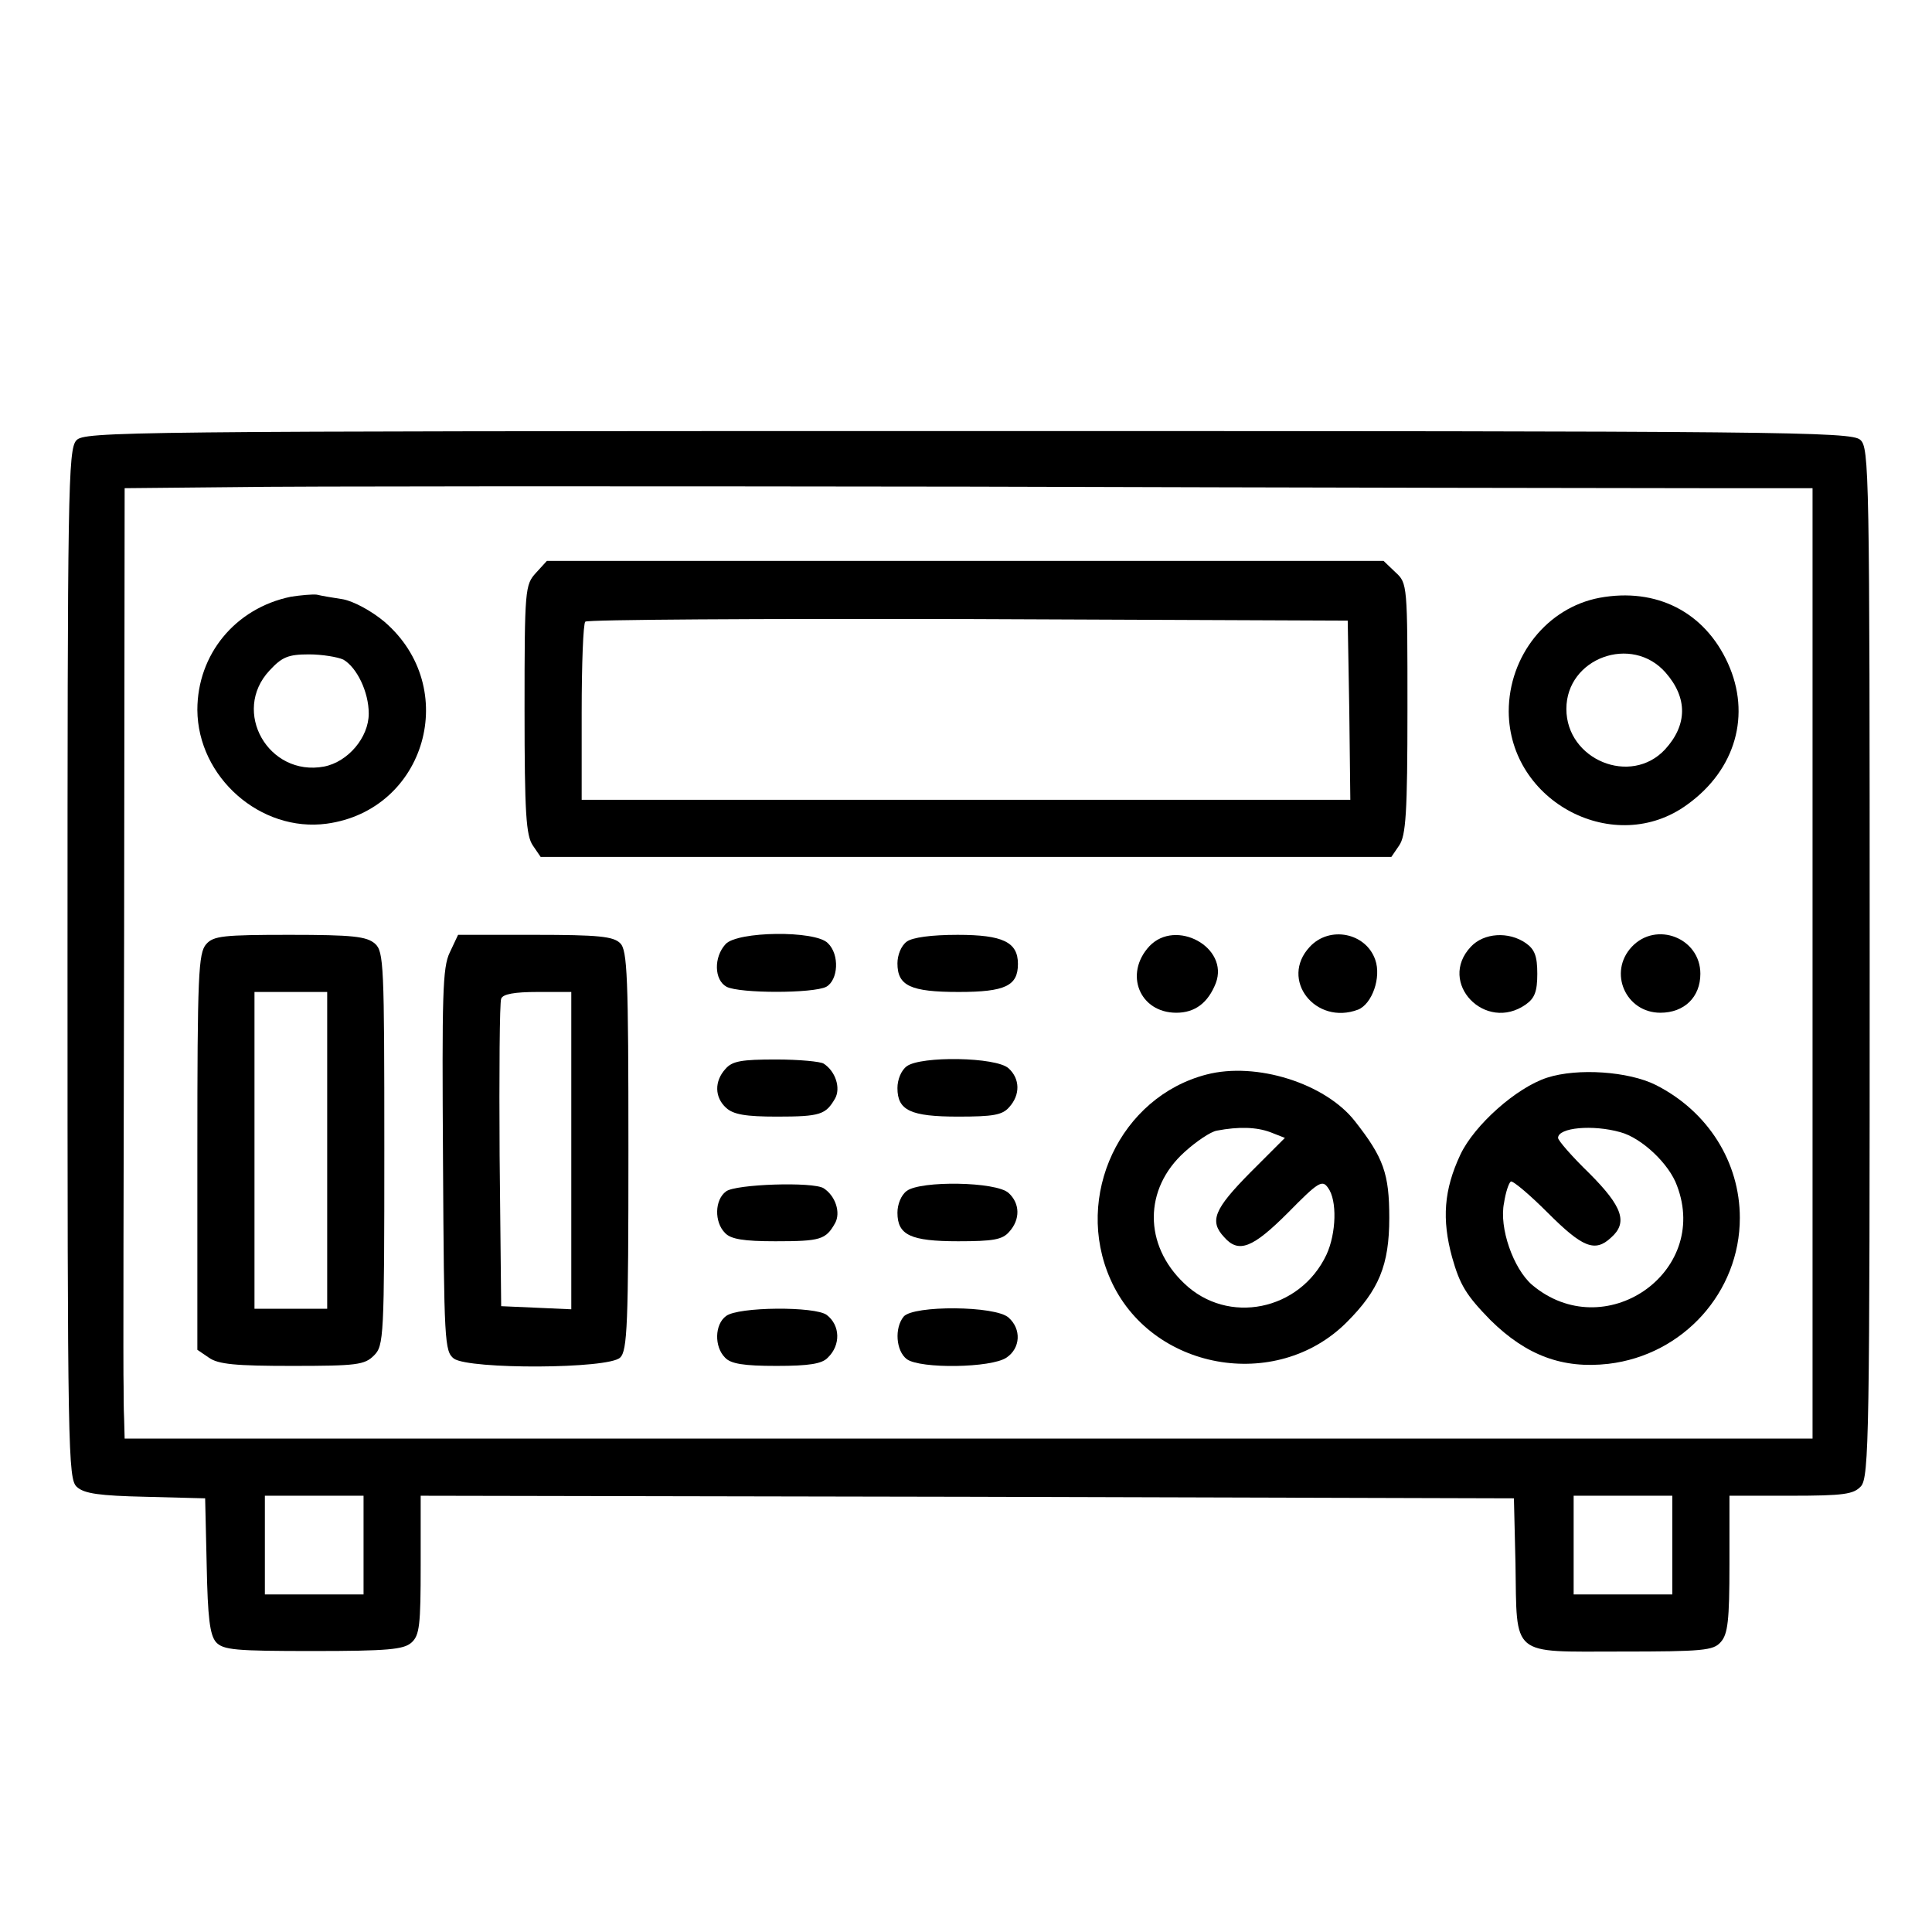 <?xml version="1.0" encoding="UTF-8" standalone="no"?>
<svg xmlns="http://www.w3.org/2000/svg" version="1.0" width="372pt" height="372pt" viewBox="0 0 372 372" preserveAspectRatio="xMidYMid meet">
  <g transform="translate(0,372) scale(0.1,-0.1)" fill="#000000" stroke="none">
    <path d="M147 2872 c-16 -17 -17 -101 -17 -1009 0 -939 1 -991 18 -1006 14 -13 44 -17 132 -19 l115 -3 3 -130 c2 -100 6 -133 18 -147 14 -15 37 -17 187 -17 144 0 174 3 189 16 16 14 18 34 18 150 l0 133 1053 -2 1052 -3 3 -125 c3 -182 -11 -170 202 -170 159 0 179 2 193 18 14 15 17 42 17 150 l0 132 118 0 c103 0 121 3 135 18 16 17 17 101 17 1009 0 946 -1 991 -18 1006 -17 16 -151 17 -1719 17 -1634 0 -1701 -1 -1716 -18z m3136 -92 l207 0 0 -915 0 -915 -1625 0 -1625 0 -1 38 c-1 20 -1 48 -1 62 -1 14 0 409 1 877 l1 853 208 2 c114 2 752 2 1417 1 666 -2 1303 -3 1418 -3z m-2583 -2035 l0 -95 -95 0 -95 0 0 95 0 95 95 0 95 0 0 -95z m2520 0 l0 -95 -95 0 -95 0 0 95 0 95 95 0 95 0 0 -95z"></path>
    <path d="M1032 2617 c-21 -23 -22 -31 -22 -263 0 -201 3 -243 16 -262 l15 -22 819 0 819 0 15 22 c13 19 16 62 16 263 0 239 0 242 -23 263 l-23 22 -805 0 -806 0 -21 -23z m1566 -264 l2 -173 -740 0 -740 0 0 168 c0 93 3 172 7 175 3 4 335 6 737 5 l731 -3 3 -172z"></path>
    <path d="M560 2571 c-107 -22 -180 -111 -180 -218 1 -130 122 -236 249 -219 191 26 259 262 111 389 -25 21 -59 39 -79 43 -20 3 -43 7 -51 9 -8 1 -31 -1 -50 -4z m101 -121 c26 -15 49 -62 49 -104 0 -46 -40 -93 -86 -102 -107 -20 -179 106 -105 185 24 26 36 31 76 31 25 0 55 -5 66 -10z"></path>
    <path d="M3080 2569 c-101 -19 -175 -112 -175 -219 1 -175 205 -281 344 -179 93 67 123 173 78 272 -45 99 -138 146 -247 126z m127 -144 c43 -49 42 -101 -1 -148 -66 -71 -190 -20 -190 78 0 98 126 144 191 70z"></path>
    <path d="M397 1902 c-15 -17 -17 -59 -17 -400 l0 -381 22 -15 c18 -13 52 -16 160 -16 125 0 140 2 158 20 19 19 20 33 20 398 0 354 -1 380 -18 395 -16 14 -43 17 -164 17 -128 0 -147 -2 -161 -18z m233 -397 l0 -305 -70 0 -70 0 0 305 0 305 70 0 70 0 0 -305z"></path>
    <path d="M866 1886 c-14 -29 -15 -81 -13 -401 2 -350 3 -367 21 -381 30 -21 298 -20 320 2 14 13 16 64 16 399 0 335 -2 386 -16 399 -13 13 -42 16 -164 16 l-148 0 -16 -34z m234 -381 l0 -306 -67 3 -68 3 -3 290 c-1 159 0 295 3 302 3 9 26 13 70 13 l65 0 0 -305z"></path>
    <path d="M1397 1902 c-23 -25 -22 -69 2 -82 25 -13 167 -13 192 0 23 13 26 62 3 84 -24 25 -175 23 -197 -2z"></path>
    <path d="M1746 1907 c-11 -8 -18 -26 -18 -42 0 -43 25 -55 118 -55 90 0 114 12 114 54 0 42 -29 56 -116 56 -51 0 -87 -5 -98 -13z"></path>
    <path d="M2213 1898 c-49 -53 -19 -128 52 -128 36 0 61 19 76 57 26 69 -77 125 -128 71z"></path>
    <path d="M2522 1897 c-59 -63 11 -152 93 -121 27 11 45 62 33 96 -18 52 -88 66 -126 25z"></path>
    <path d="M2832 1897 c-65 -69 28 -166 106 -111 17 12 22 25 22 59 0 34 -5 47 -22 59 -33 23 -81 20 -106 -7z"></path>
    <path d="M3142 1897 c-46 -49 -12 -127 55 -127 46 0 77 30 77 75 0 69 -85 102 -132 52z"></path>
    <path d="M1397 1662 c-22 -24 -21 -55 1 -75 14 -13 38 -17 98 -17 84 0 94 4 112 35 11 20 1 52 -22 67 -6 4 -47 8 -92 8 -66 0 -84 -3 -97 -18z"></path>
    <path d="M1746 1667 c-11 -8 -18 -26 -18 -42 0 -43 25 -55 117 -55 67 0 85 3 98 18 22 24 21 55 -1 75 -24 22 -169 24 -196 4z"></path>
    <path d="M2323 1651 c-166 -43 -256 -234 -185 -394 77 -175 319 -219 455 -83 62 62 82 110 82 201 0 85 -11 116 -66 186 -57 73 -190 115 -286 90z m123 -111 l28 -11 -67 -67 c-69 -70 -79 -93 -50 -124 28 -32 55 -21 123 47 58 59 66 64 77 48 18 -24 16 -88 -3 -129 -51 -108 -190 -136 -274 -55 -78 74 -78 182 1 253 22 20 50 39 62 41 42 8 76 7 103 -3z"></path>
    <path d="M2979 1645 c-59 -19 -140 -91 -167 -148 -32 -68 -36 -125 -16 -198 15 -53 27 -73 74 -121 69 -68 139 -94 227 -84 144 17 253 138 253 281 0 107 -61 205 -162 256 -52 26 -150 33 -209 14z m141 -105 c41 -11 94 -61 109 -103 64 -168 -140 -308 -279 -191 -36 31 -64 110 -54 158 3 20 9 38 13 41 4 2 36 -25 71 -60 67 -67 91 -77 122 -48 33 29 22 60 -42 124 -33 32 -60 63 -60 68 0 20 67 26 120 11z"></path>
    <path d="M1398 1426 c-22 -16 -23 -59 -2 -80 11 -12 36 -16 97 -16 87 0 97 3 115 35 11 20 1 52 -22 67 -20 13 -170 8 -188 -6z"></path>
    <path d="M1746 1427 c-11 -8 -18 -26 -18 -42 0 -43 25 -55 117 -55 67 0 85 3 98 18 22 24 21 55 -1 75 -24 22 -169 24 -196 4z"></path>
    <path d="M1398 1186 c-22 -16 -23 -59 -2 -80 11 -12 36 -16 99 -16 63 0 88 4 99 16 25 24 24 62 -2 82 -22 17 -171 16 -194 -2z"></path>
    <path d="M1740 1185 c-18 -22 -15 -66 6 -82 26 -19 163 -17 192 3 27 18 29 55 4 77 -25 23 -183 24 -202 2z"></path>
  </g>
</svg>
